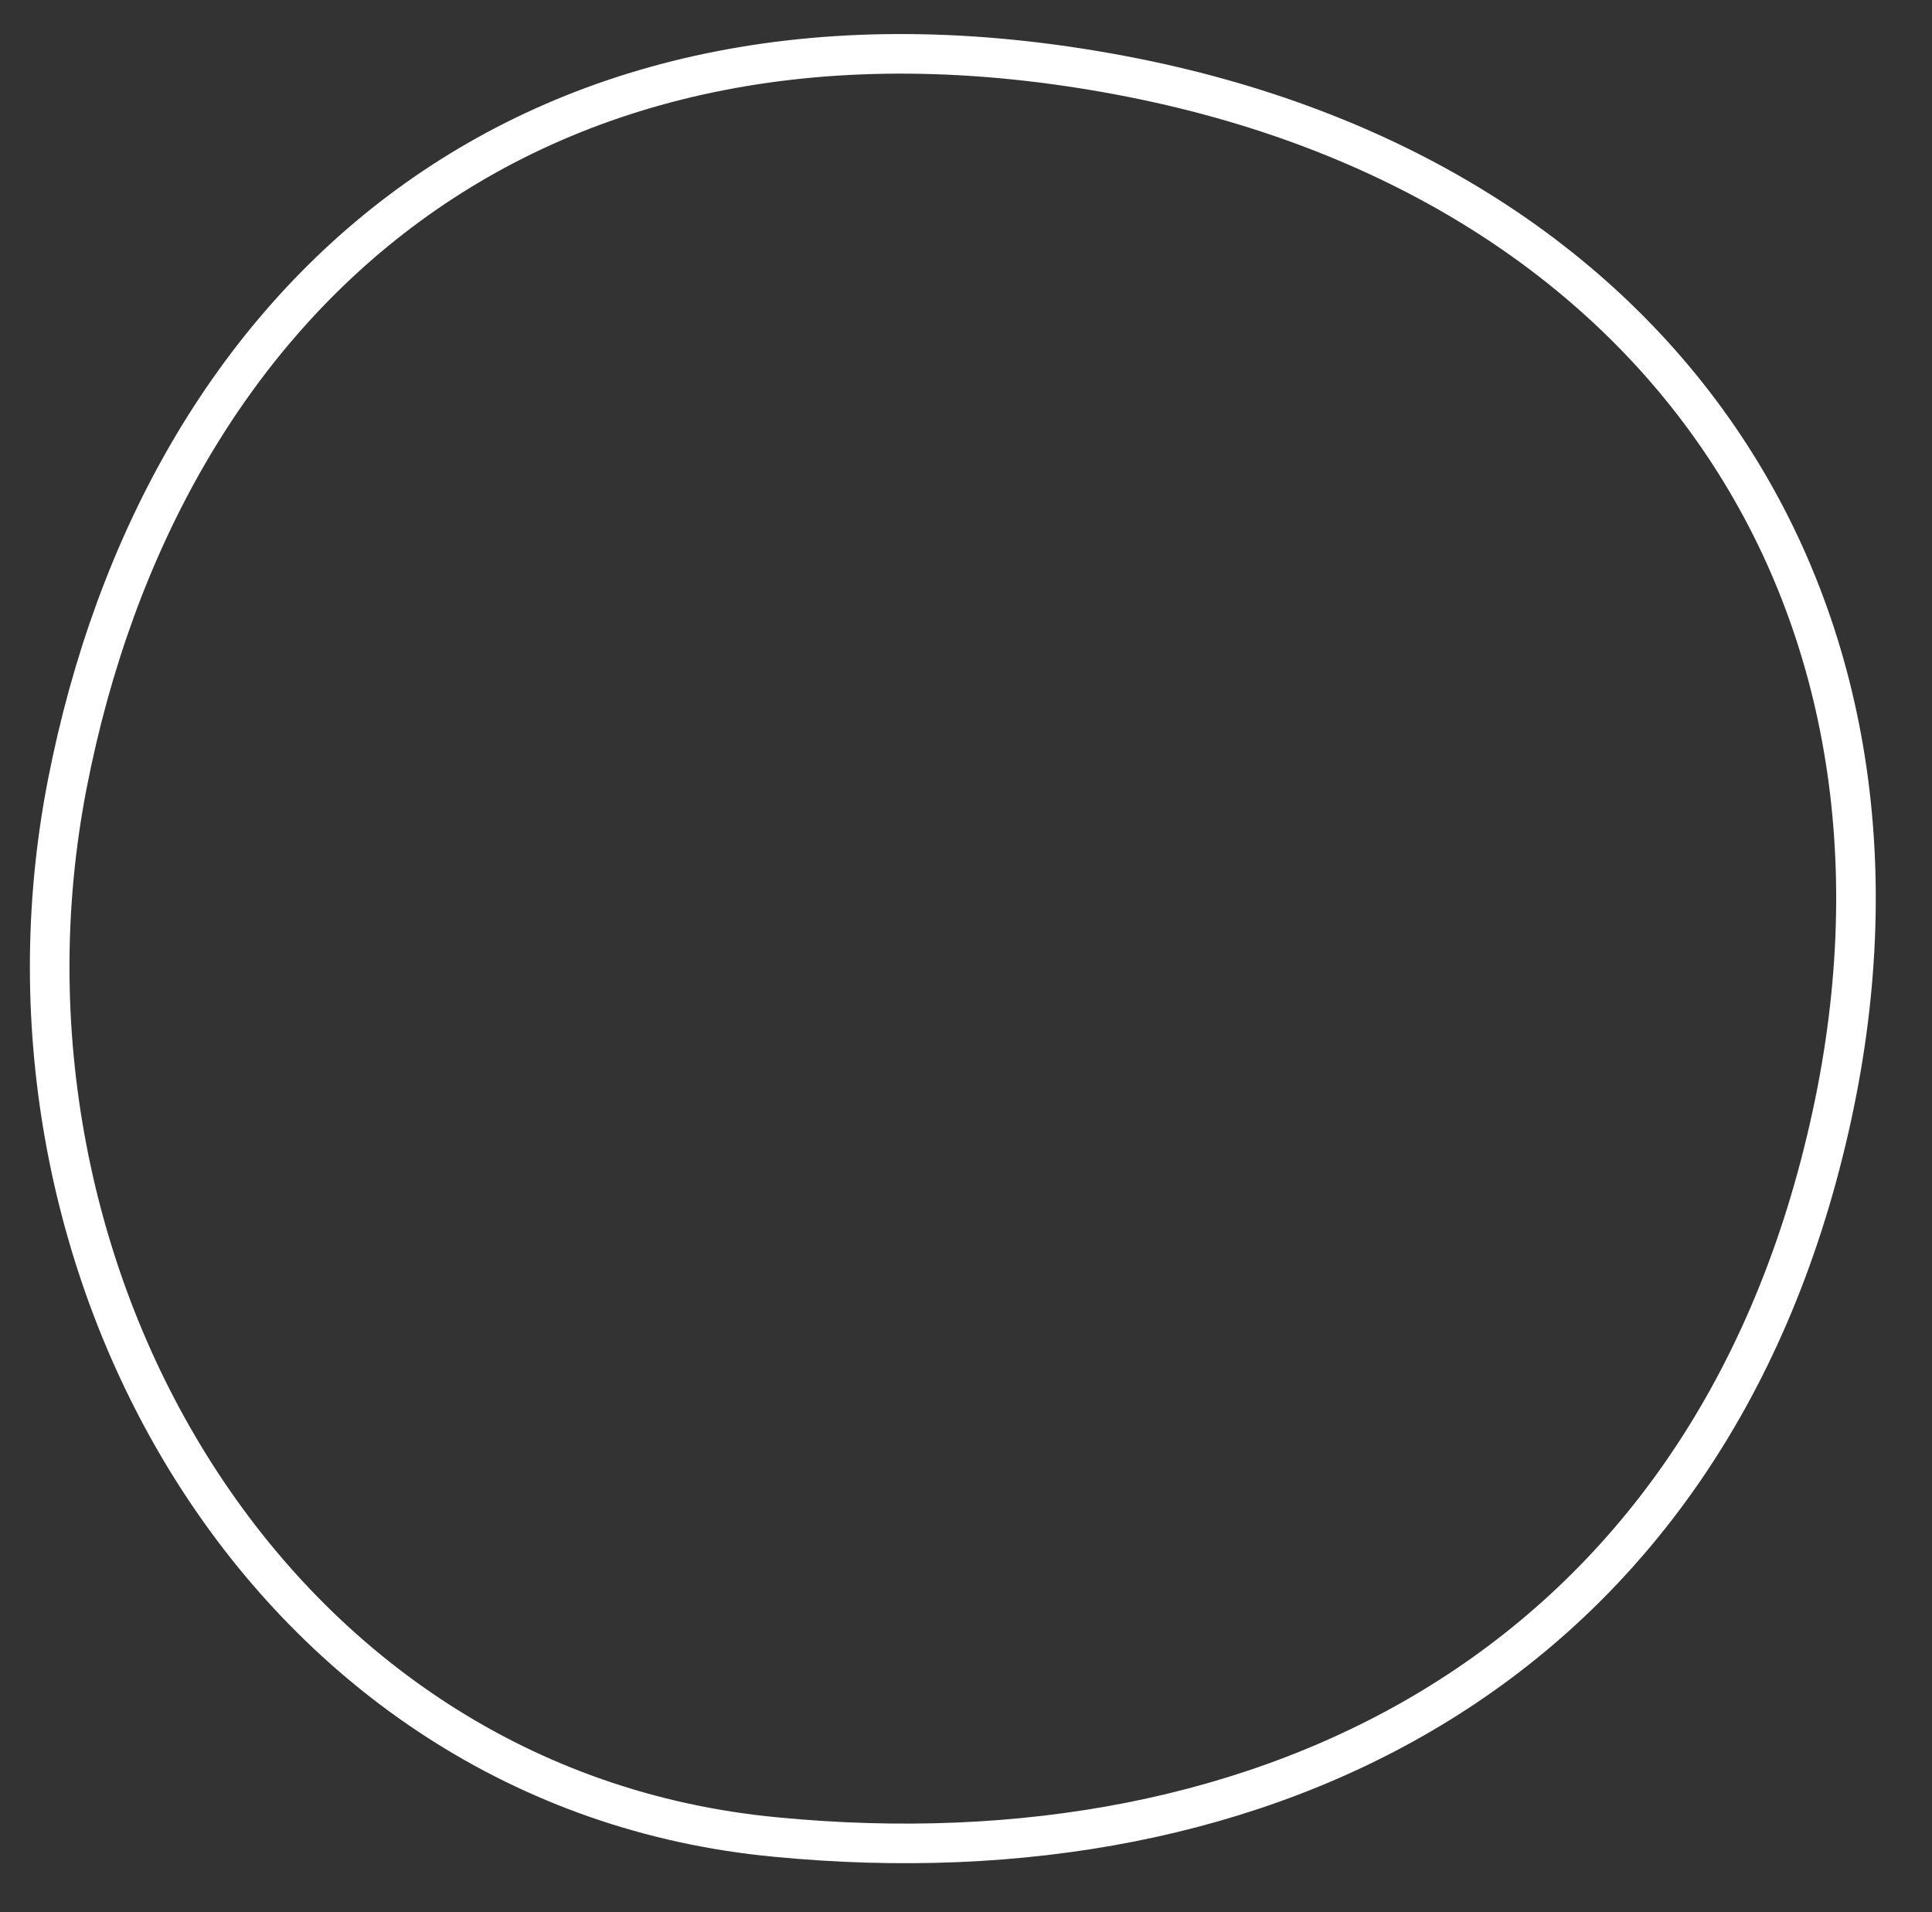 <?xml version="1.0" encoding="UTF-8"?>
<svg id="Ebene_1" xmlns="http://www.w3.org/2000/svg" version="1.1" viewBox="0 0 48.8 48.3">
  <rect x="0" y="0" width="48.8" height="48.3" fill="#333333" stroke="none"/>
  <!-- Generator: Adobe Illustrator 29.0.1, SVG Export Plug-In . SVG Version: 2.1.0 Build 192)  -->
  <defs>
    <style>
      .st0 {
        fill: none;
      }

      .st0, .st1 {
        stroke: #FFF;
        stroke-miterlimit: 10;
      }

    </style>
  </defs>

  <g>
    <path id="_x34_rot" class="st0" d="M105.4,77.9c3.2,12.1-3.4,26-16.1,27.7-10.9,1.5-24.5-4-27.7-16.1s4.3-23.4,16.1-27.7c14.4-5.3,24.5,4,27.7,16.1Z"/>
    <path id="_x33_blau" class="st0" d="M44.9,81.9c1.9,12.4-7.9,23.4-19.9,24.4-12,1-21.1-8.5-23.6-20.8-2.6-12.9,7.8-24.3,19.9-24.4,14.6,0,21.6,7.8,23.6,20.8Z"/>
    <path id="_x32_orange" class="st0" d="M106.1,23.2c0,12.5-9.3,25.1-21.7,23.6-12.6-1.5-23.1-9.2-23.6-21.7S70,.7,82.5,1.5c12.8.8,23.6,10.6,23.6,21.7Z"/>
    <path id="_x31_gruen" class="st0" d="M46.2,28.5c-3.1,13.6-14.2,19.1-26.6,17.9C6.8,45.2-.7,32.1,1.7,19.8,4.1,7.5,13.4-.9,28.3,1.9c13.8,2.6,20.9,13.5,17.9,26.6Z"/>
  </g>
</svg>
